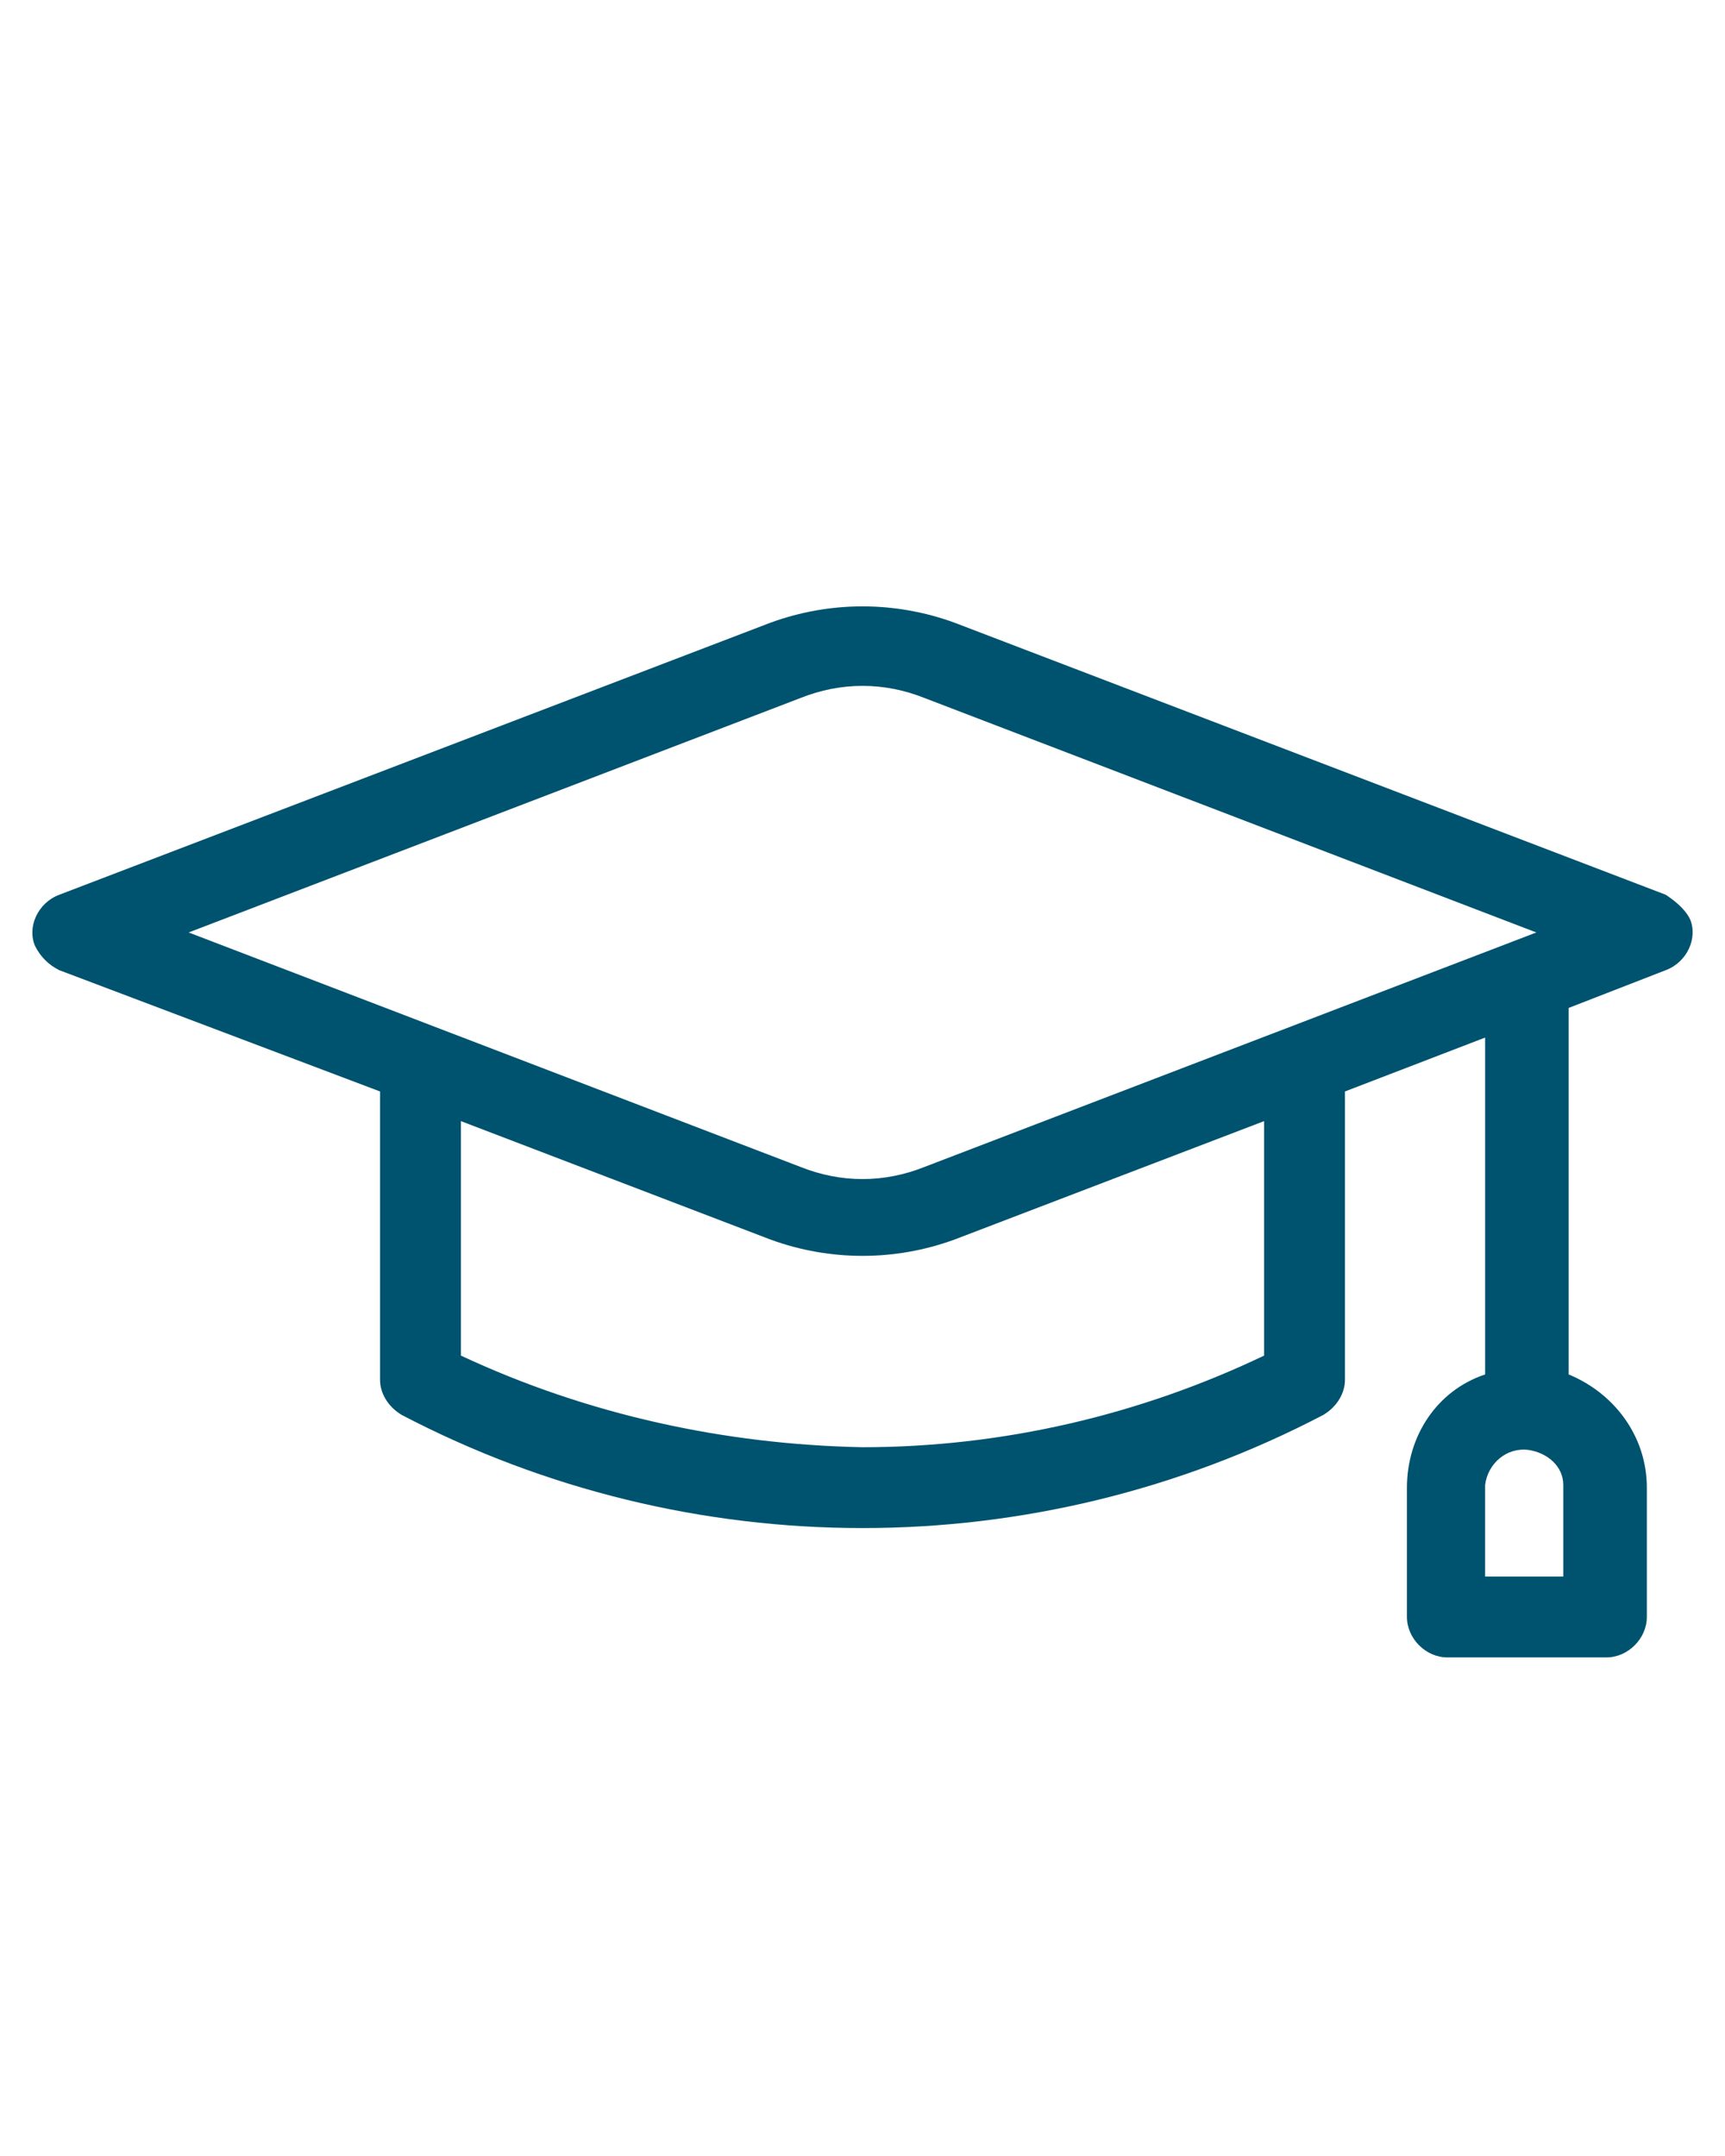 <?xml version="1.0" encoding="utf-8"?>
<!-- Generator: Adobe Illustrator 25.2.0, SVG Export Plug-In . SVG Version: 6.00 Build 0)  -->
<svg version="1.1" id="Calque_1" xmlns="http://www.w3.org/2000/svg" xmlns:xlink="http://www.w3.org/1999/xlink" x="0px" y="0px"
	 viewBox="0 0 64 80" style="enable-background:new 0 0 64 80;" xml:space="preserve">
<style type="text/css">
	.st0{fill:#00536F;}
</style>
<g>
	<path class="st0" d="M61.8,33.2L35.4,23.1c-2.2-0.8-4.6-0.8-6.8,0L2.2,33.2c-0.8,0.3-1.2,1.2-0.9,1.9c0.2,0.4,0.5,0.7,0.9,0.9
		l11.9,4.5v10.7c0,0.5,0.3,1,0.8,1.3c10.7,5.6,23.5,5.6,34.2,0c0.5-0.3,0.8-0.8,0.8-1.3V40.5l5.2-2V51c-1.8,0.6-2.9,2.3-2.9,4.2V60
		c0,0.8,0.7,1.5,1.5,1.5h5.9c0.8,0,1.5-0.7,1.5-1.5v-4.8c0-1.9-1.2-3.5-2.9-4.2V37.4l3.6-1.4c0.8-0.3,1.2-1.2,0.9-1.9
		C62.5,33.7,62.1,33.4,61.8,33.2z M58,58.5h-2.9v-3.4c0.1-0.8,0.8-1.4,1.6-1.3c0.7,0.1,1.3,0.6,1.3,1.3V58.5z M29.7,25.9
		c1.5-0.6,3.1-0.6,4.6,0L57,34.6l-22.7,8.7c-1.5,0.6-3.1,0.6-4.6,0L7,34.6L29.7,25.9z M46.9,50.3c-4.6,2.2-9.7,3.4-14.9,3.4
		c-5.1-0.1-10.2-1.2-14.9-3.4v-8.7l11.5,4.4c2.2,0.8,4.6,0.8,6.8,0l11.5-4.4V50.3z"/>
</g>
</svg>
